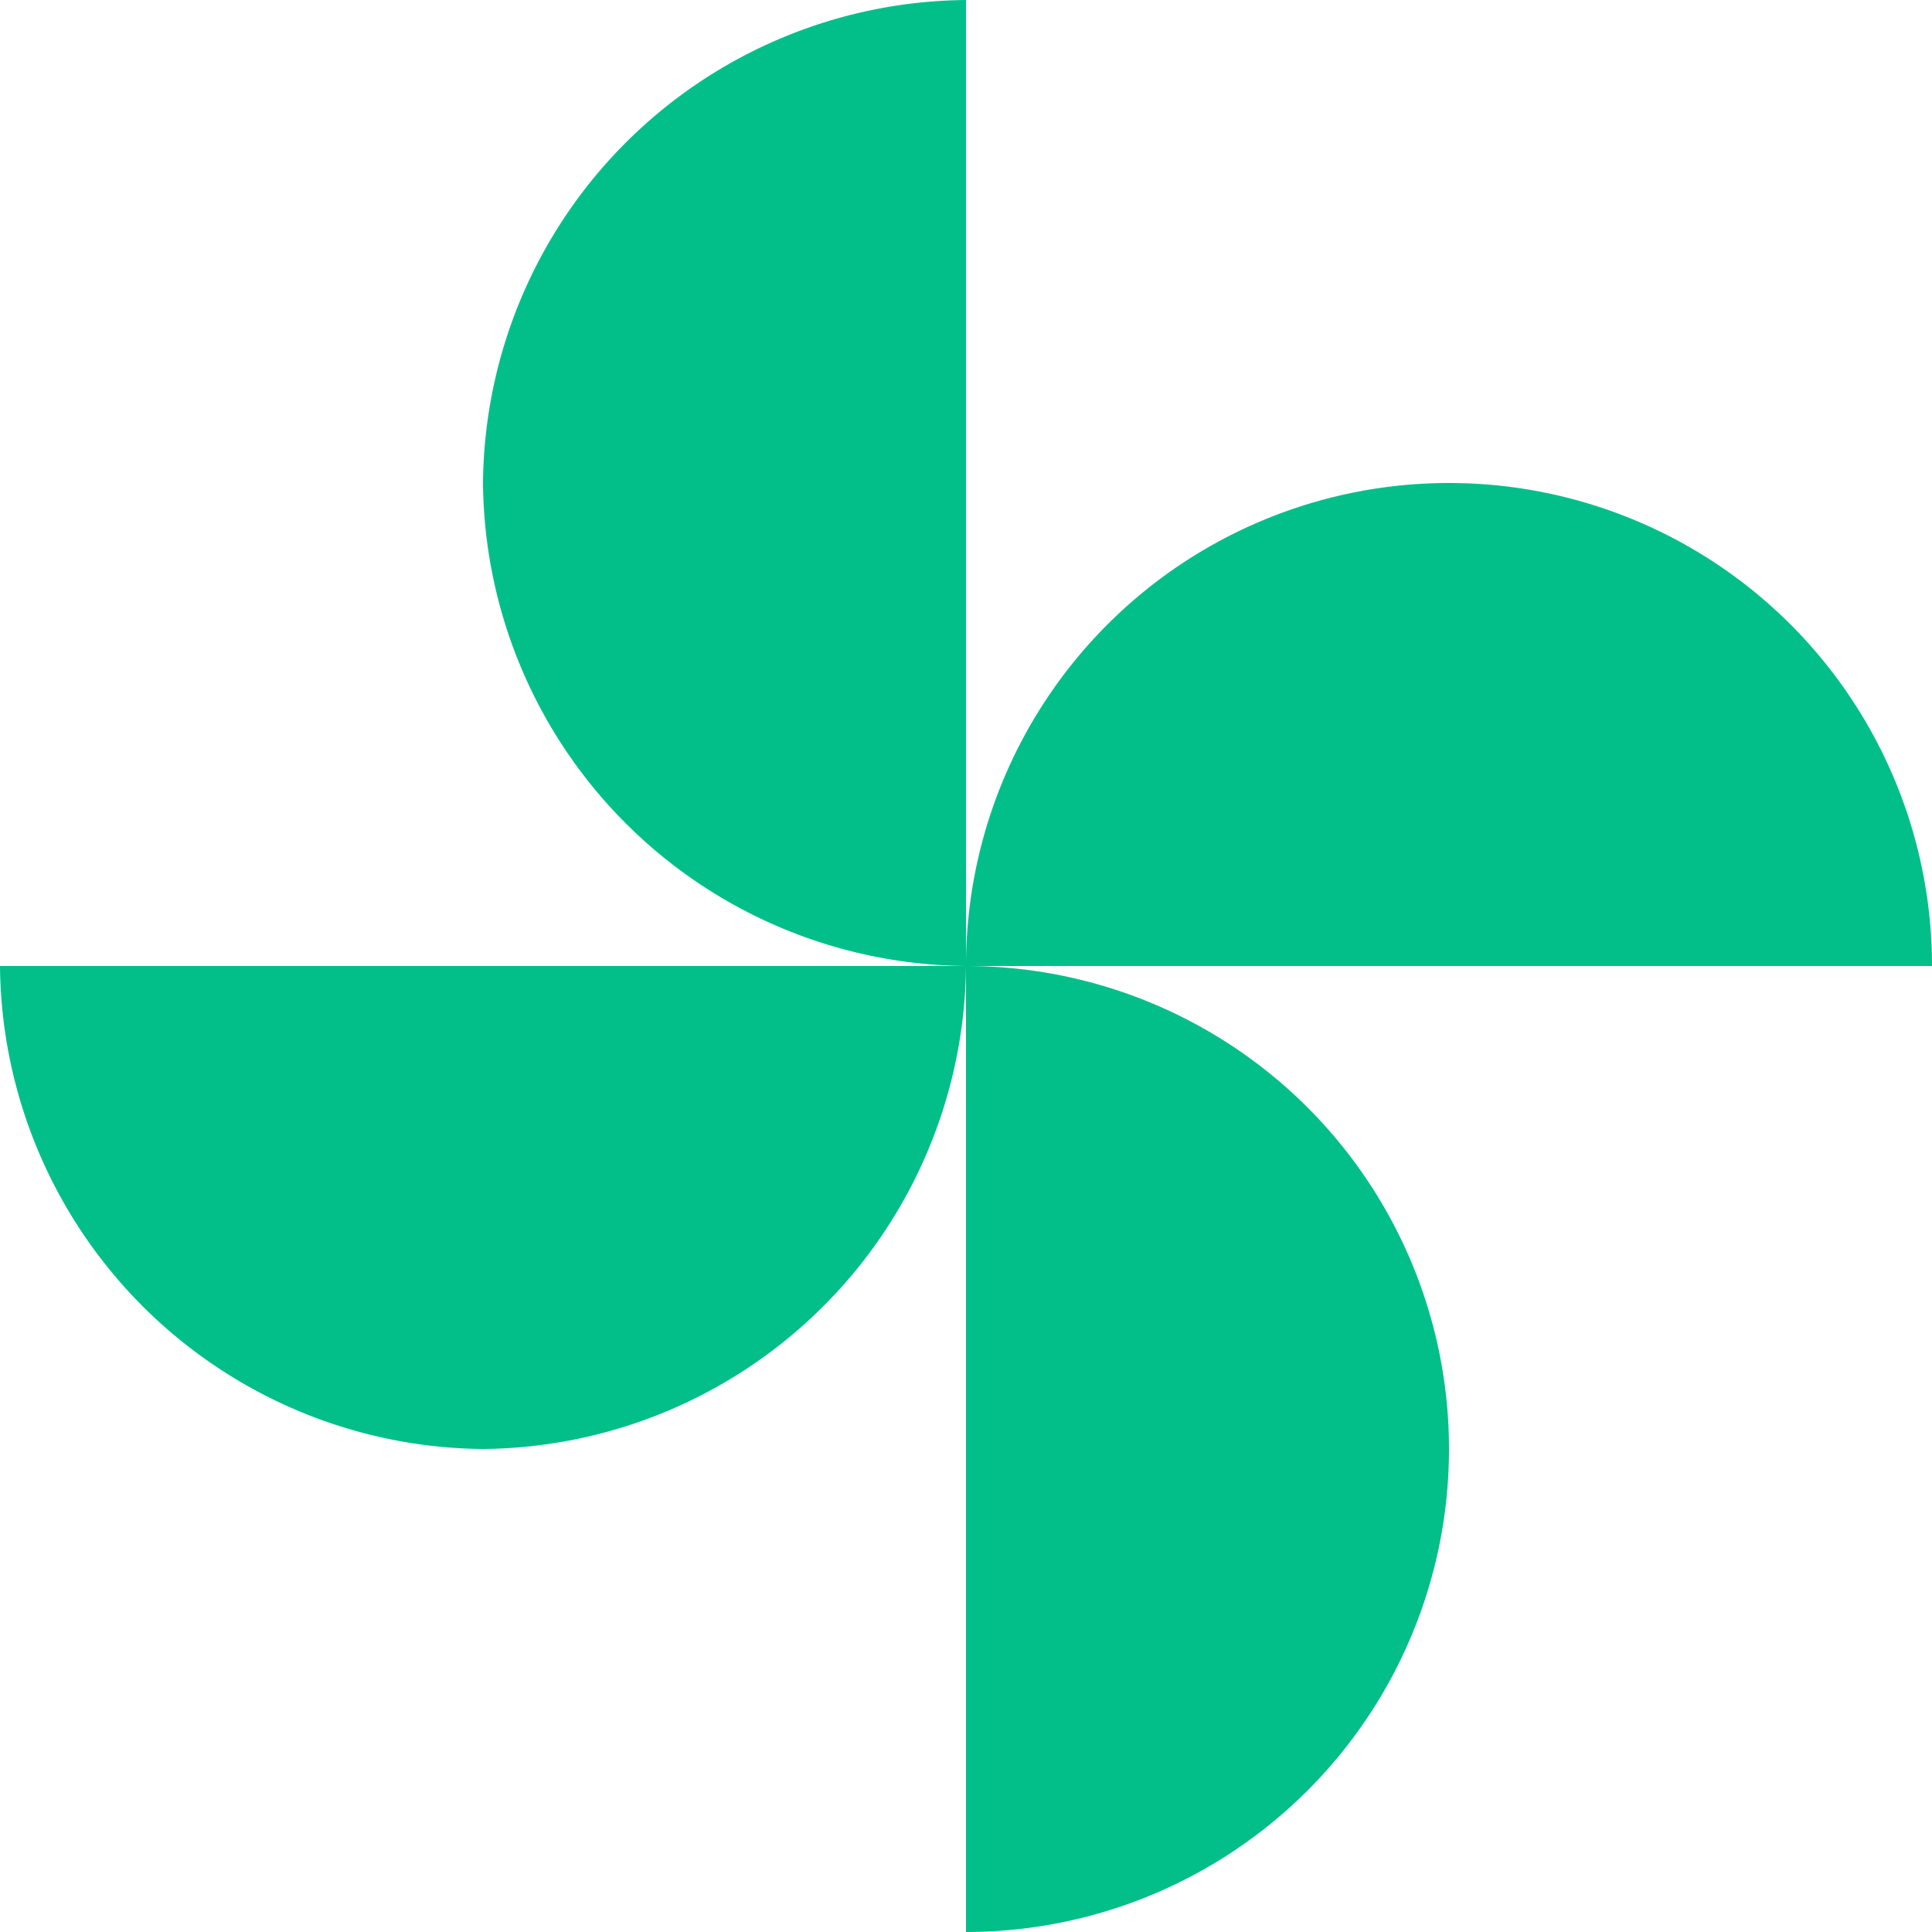 <svg xmlns="http://www.w3.org/2000/svg" width="22" height="22" viewBox="0 0 22 22">
  <path id="Path_238" data-name="Path 238" d="M12,12a5.5,5.5,0,0,1,11,0Zm0,0a5.549,5.549,0,0,1-5.5,5.5A5.549,5.549,0,0,1,1,12Zm0,0A5.549,5.549,0,0,1,6.5,6.5,5.549,5.549,0,0,1,12,1Zm0,0a5.5,5.5,0,0,1,0,11Z" transform="translate(-1 -1)" fill="#02bf8a"/>
</svg>
